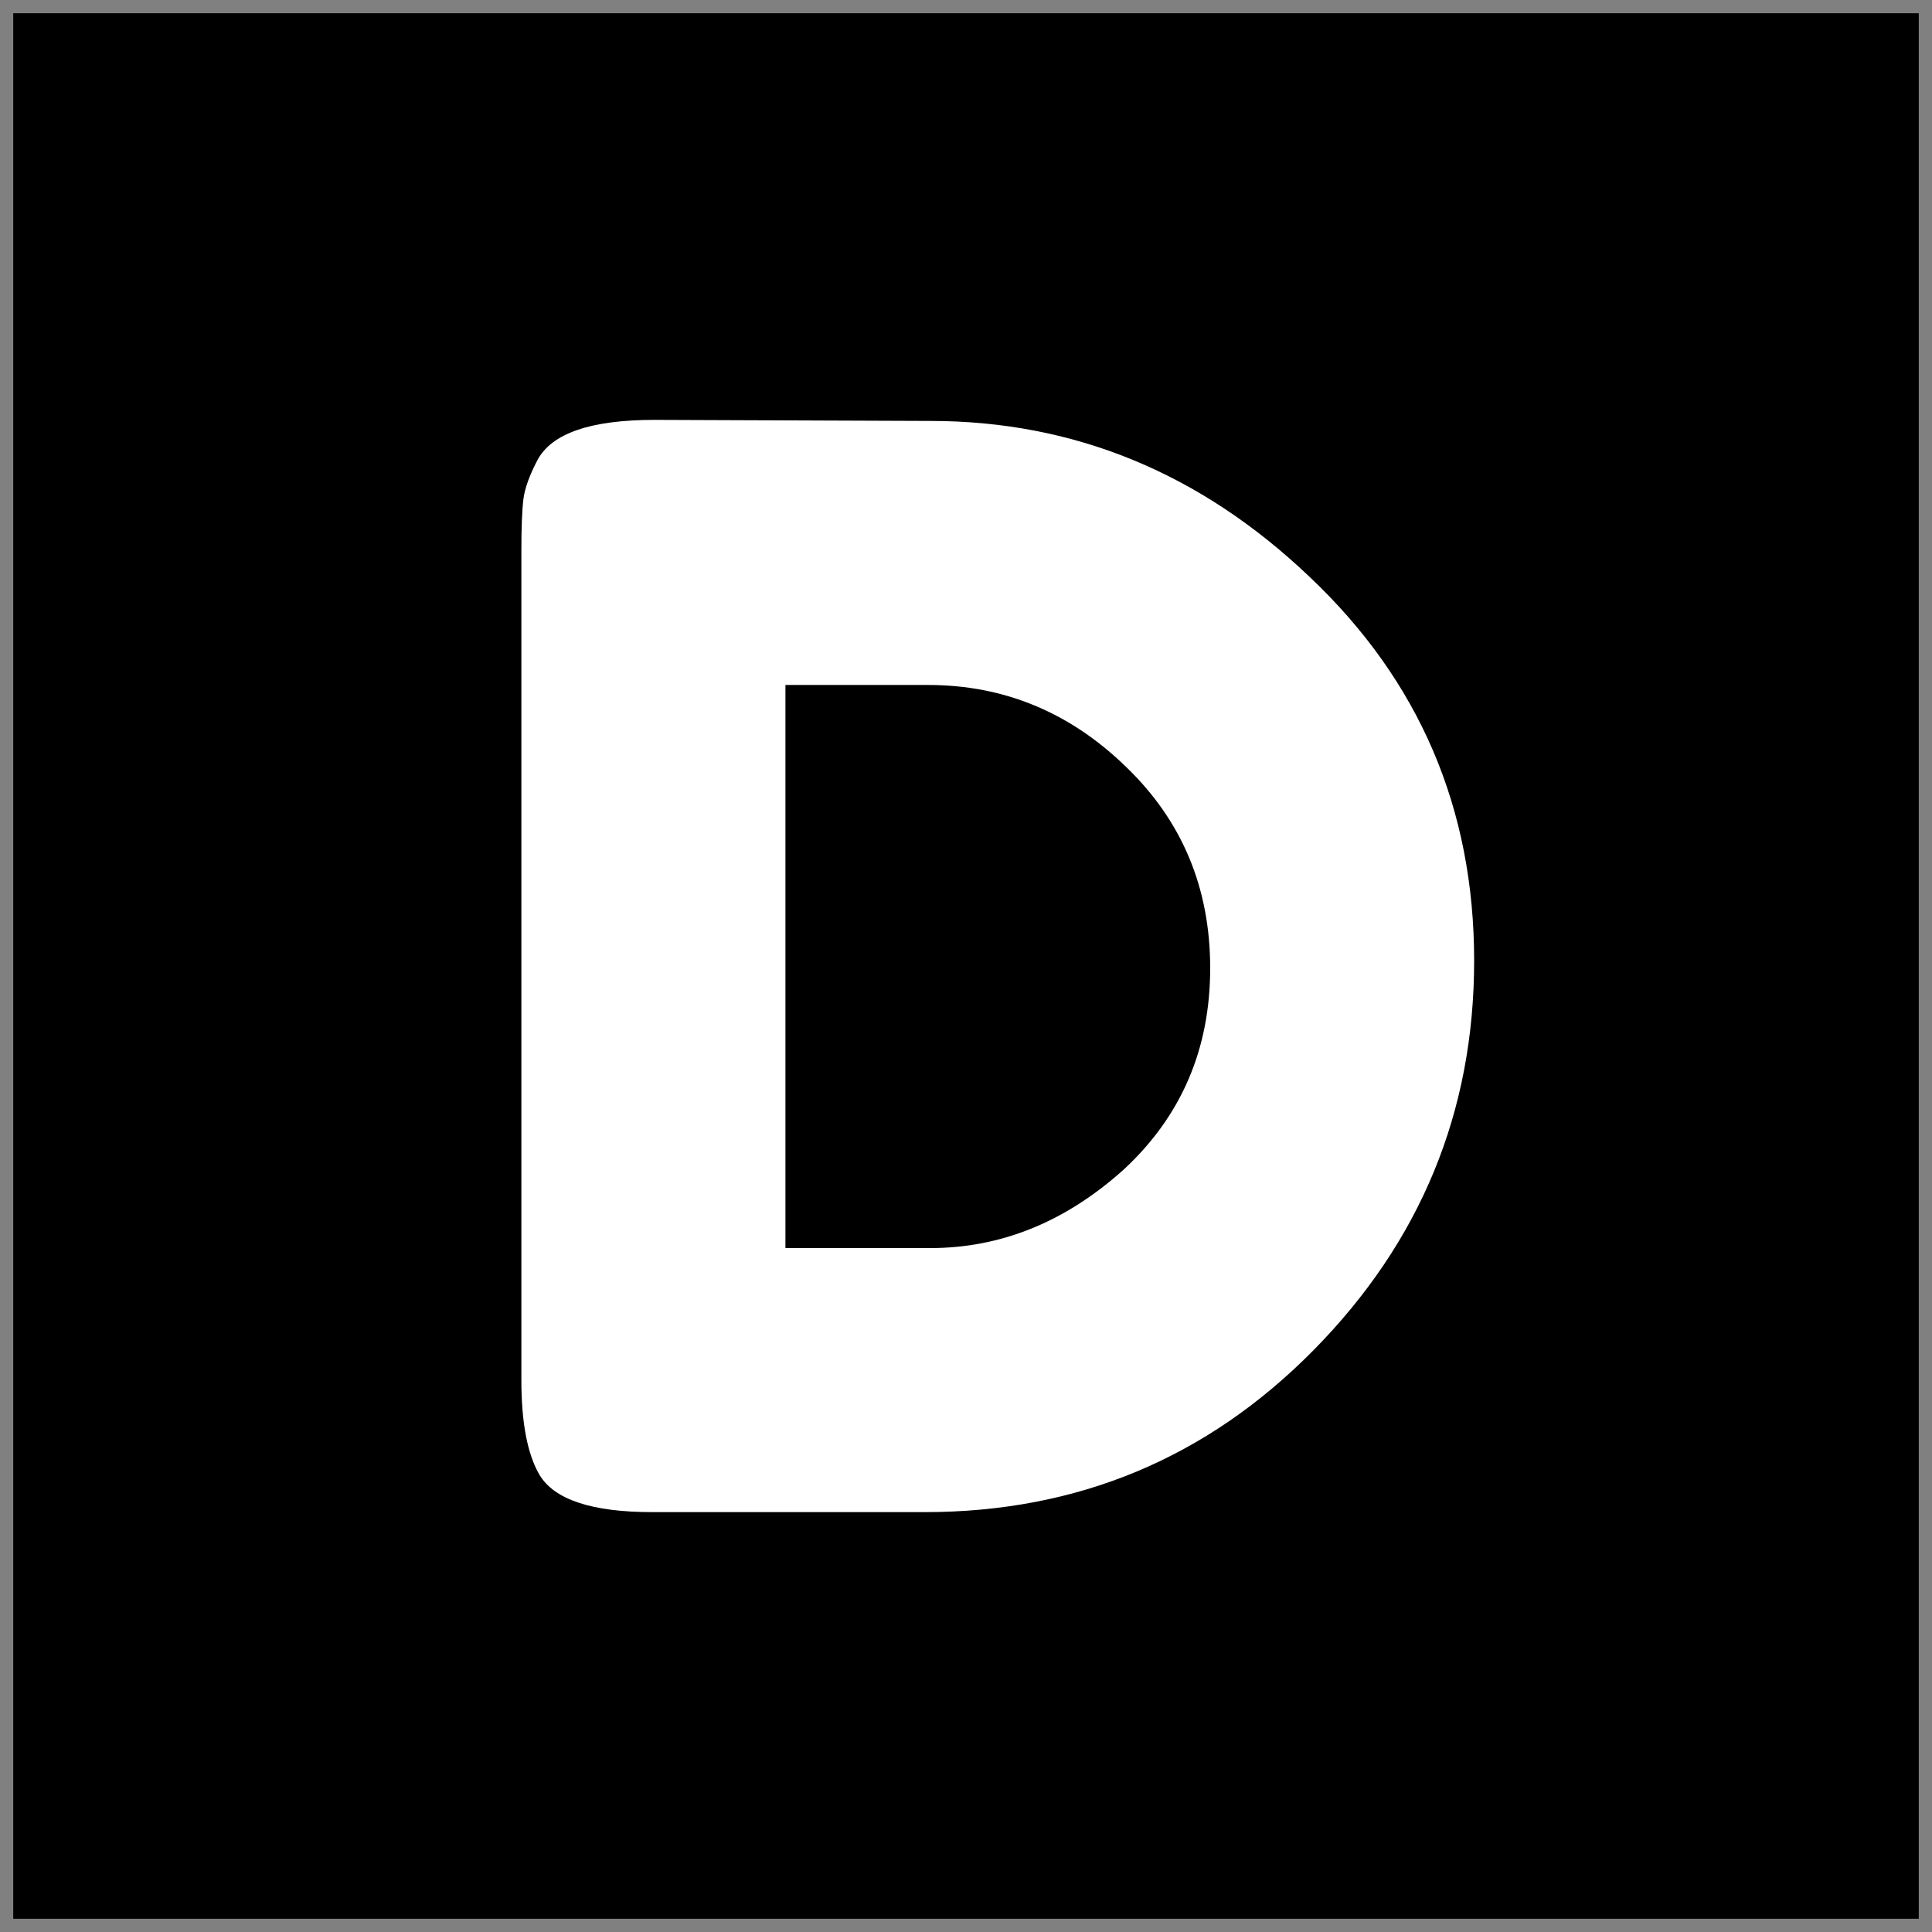 <svg xmlns="http://www.w3.org/2000/svg" xmlns:xlink="http://www.w3.org/1999/xlink" xmlns:inkscape="http://www.inkscape.org/namespaces/inkscape" version="1.1" width="146" height="146" viewBox="0 0 146 146">
<rect x="0" y="0" width="146" height="146" fill="#808080" stroke="none"/>
<g inkscape:groupmode="layer" inkscape:label="Layer 1">
<path transform="matrix(1,0,0,-1,1,145)" d="M0 144H144V0H0Z" fill-rule="evenodd"/>
<path transform="matrix(1,0,0,-1,1,145)" d="M48.459 113.27 69.296 113.19C80.178 113.19 89.751 109.251 98.012 101.362 106.273 93.53 110.4 83.88 110.4 72.402 110.4 60.981 106.352 51.165 98.256 42.961 90.209 34.808 80.423 30.73 68.887 30.73H48.296C43.738 30.73 40.893 31.67 39.769 33.546 38.859 35.101 38.4 37.487 38.4 40.705V103.374C38.4 105.144 38.45 106.456 38.558 107.315 38.666 108.117 39.017 109.086 39.603 110.21 40.679 112.252 43.632 113.27 48.459 113.27ZM69.296 50.684C74.656 50.684 79.534 52.669 83.932 56.631 88.274 60.657 90.453 65.723 90.453 71.842 90.453 77.897 88.333 82.968 84.098 87.046 79.857 91.173 74.87 93.237 69.13 93.237H58.355V50.684Z" fill="#ffffff"/>
</g>
</svg>
